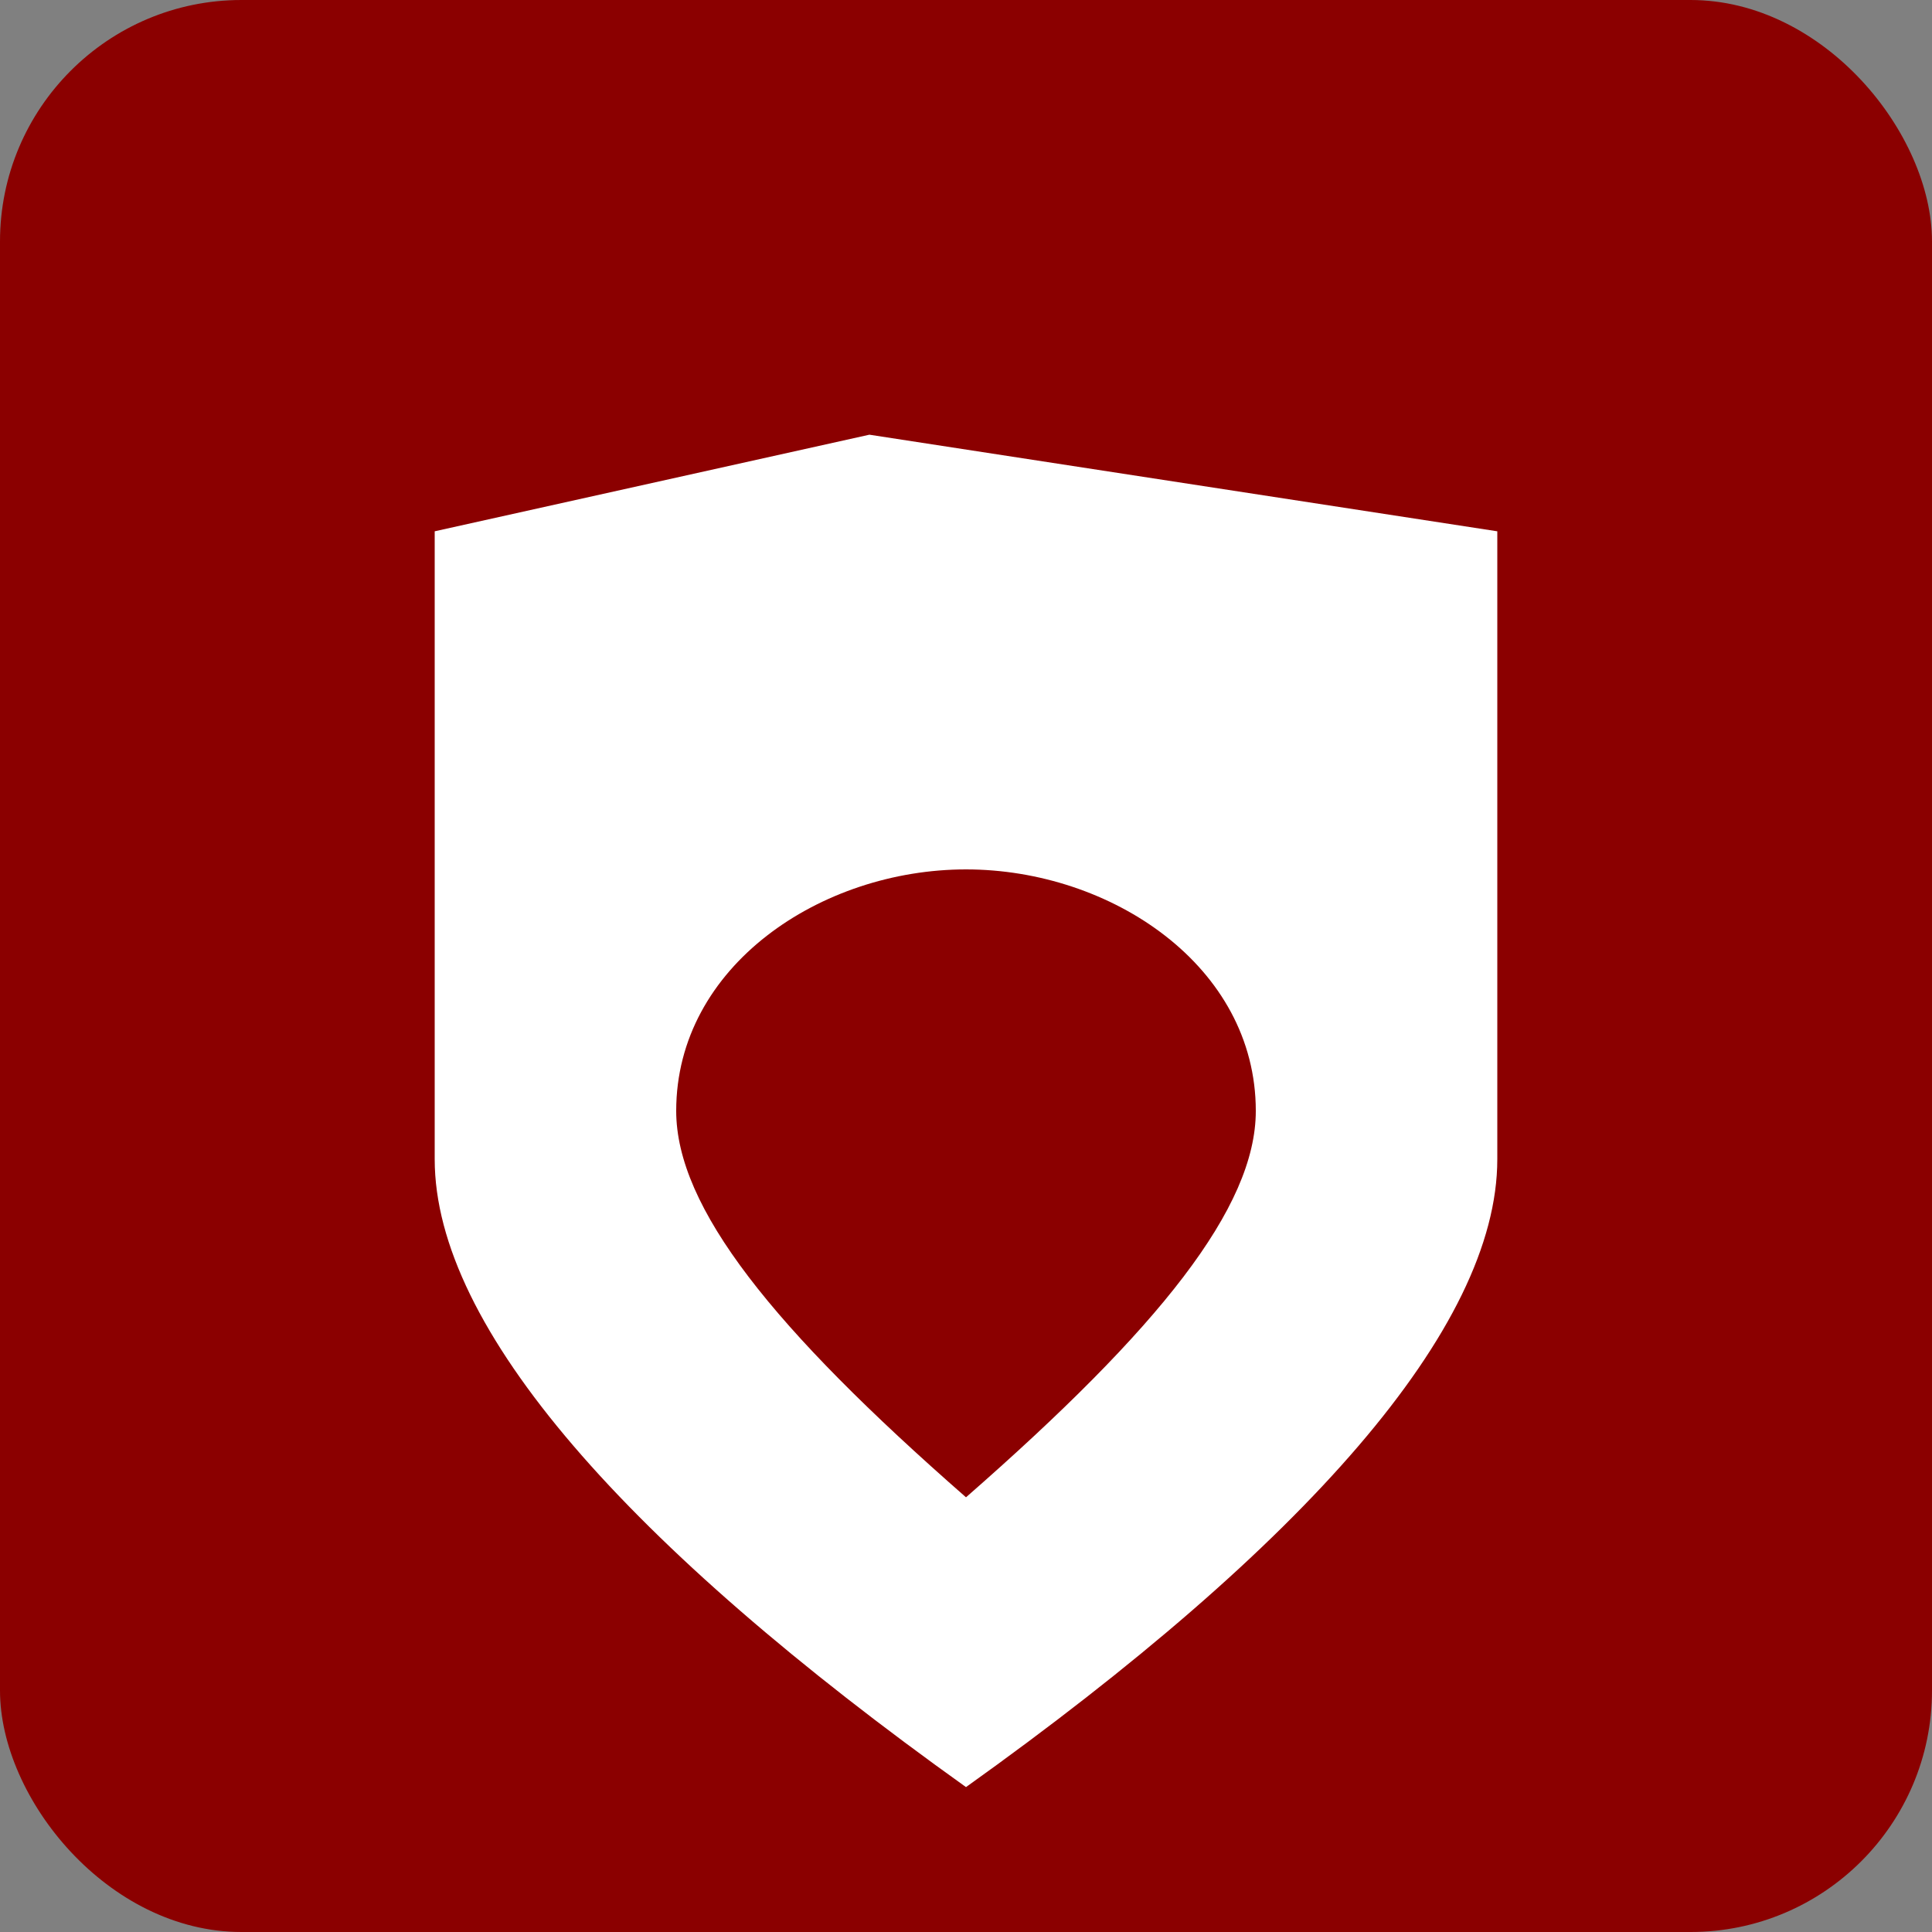 <?xml version="1.0" encoding="UTF-8"?>
<svg width="40px" height="40px" viewBox="0 0 40 40" version="1.1" xmlns="http://www.w3.org/2000/svg">
  <rect x="0" y="0" width="40" height="40" fill="#808080" stroke="none"/>
  <g fill="none" fill-rule="evenodd">
    <rect fill="#8B0000" x="0" y="0" width="40" height="40" rx="5"/>
    <path d="M9,11 L18,9 L31,11 L31,24 C31,27.5 27,32 20,37 C13,32 9,27.5 9,24 L9,11 Z" fill="#FFFFFF"/>
    <path d="M20,31 C24,27.5 26,25 26,23 C26,20 23,18 20,18 C17,18 14,20 14,23 C14,25 16,27.5 20,31 Z" fill="#8B0000"/>
  </g>
</svg>